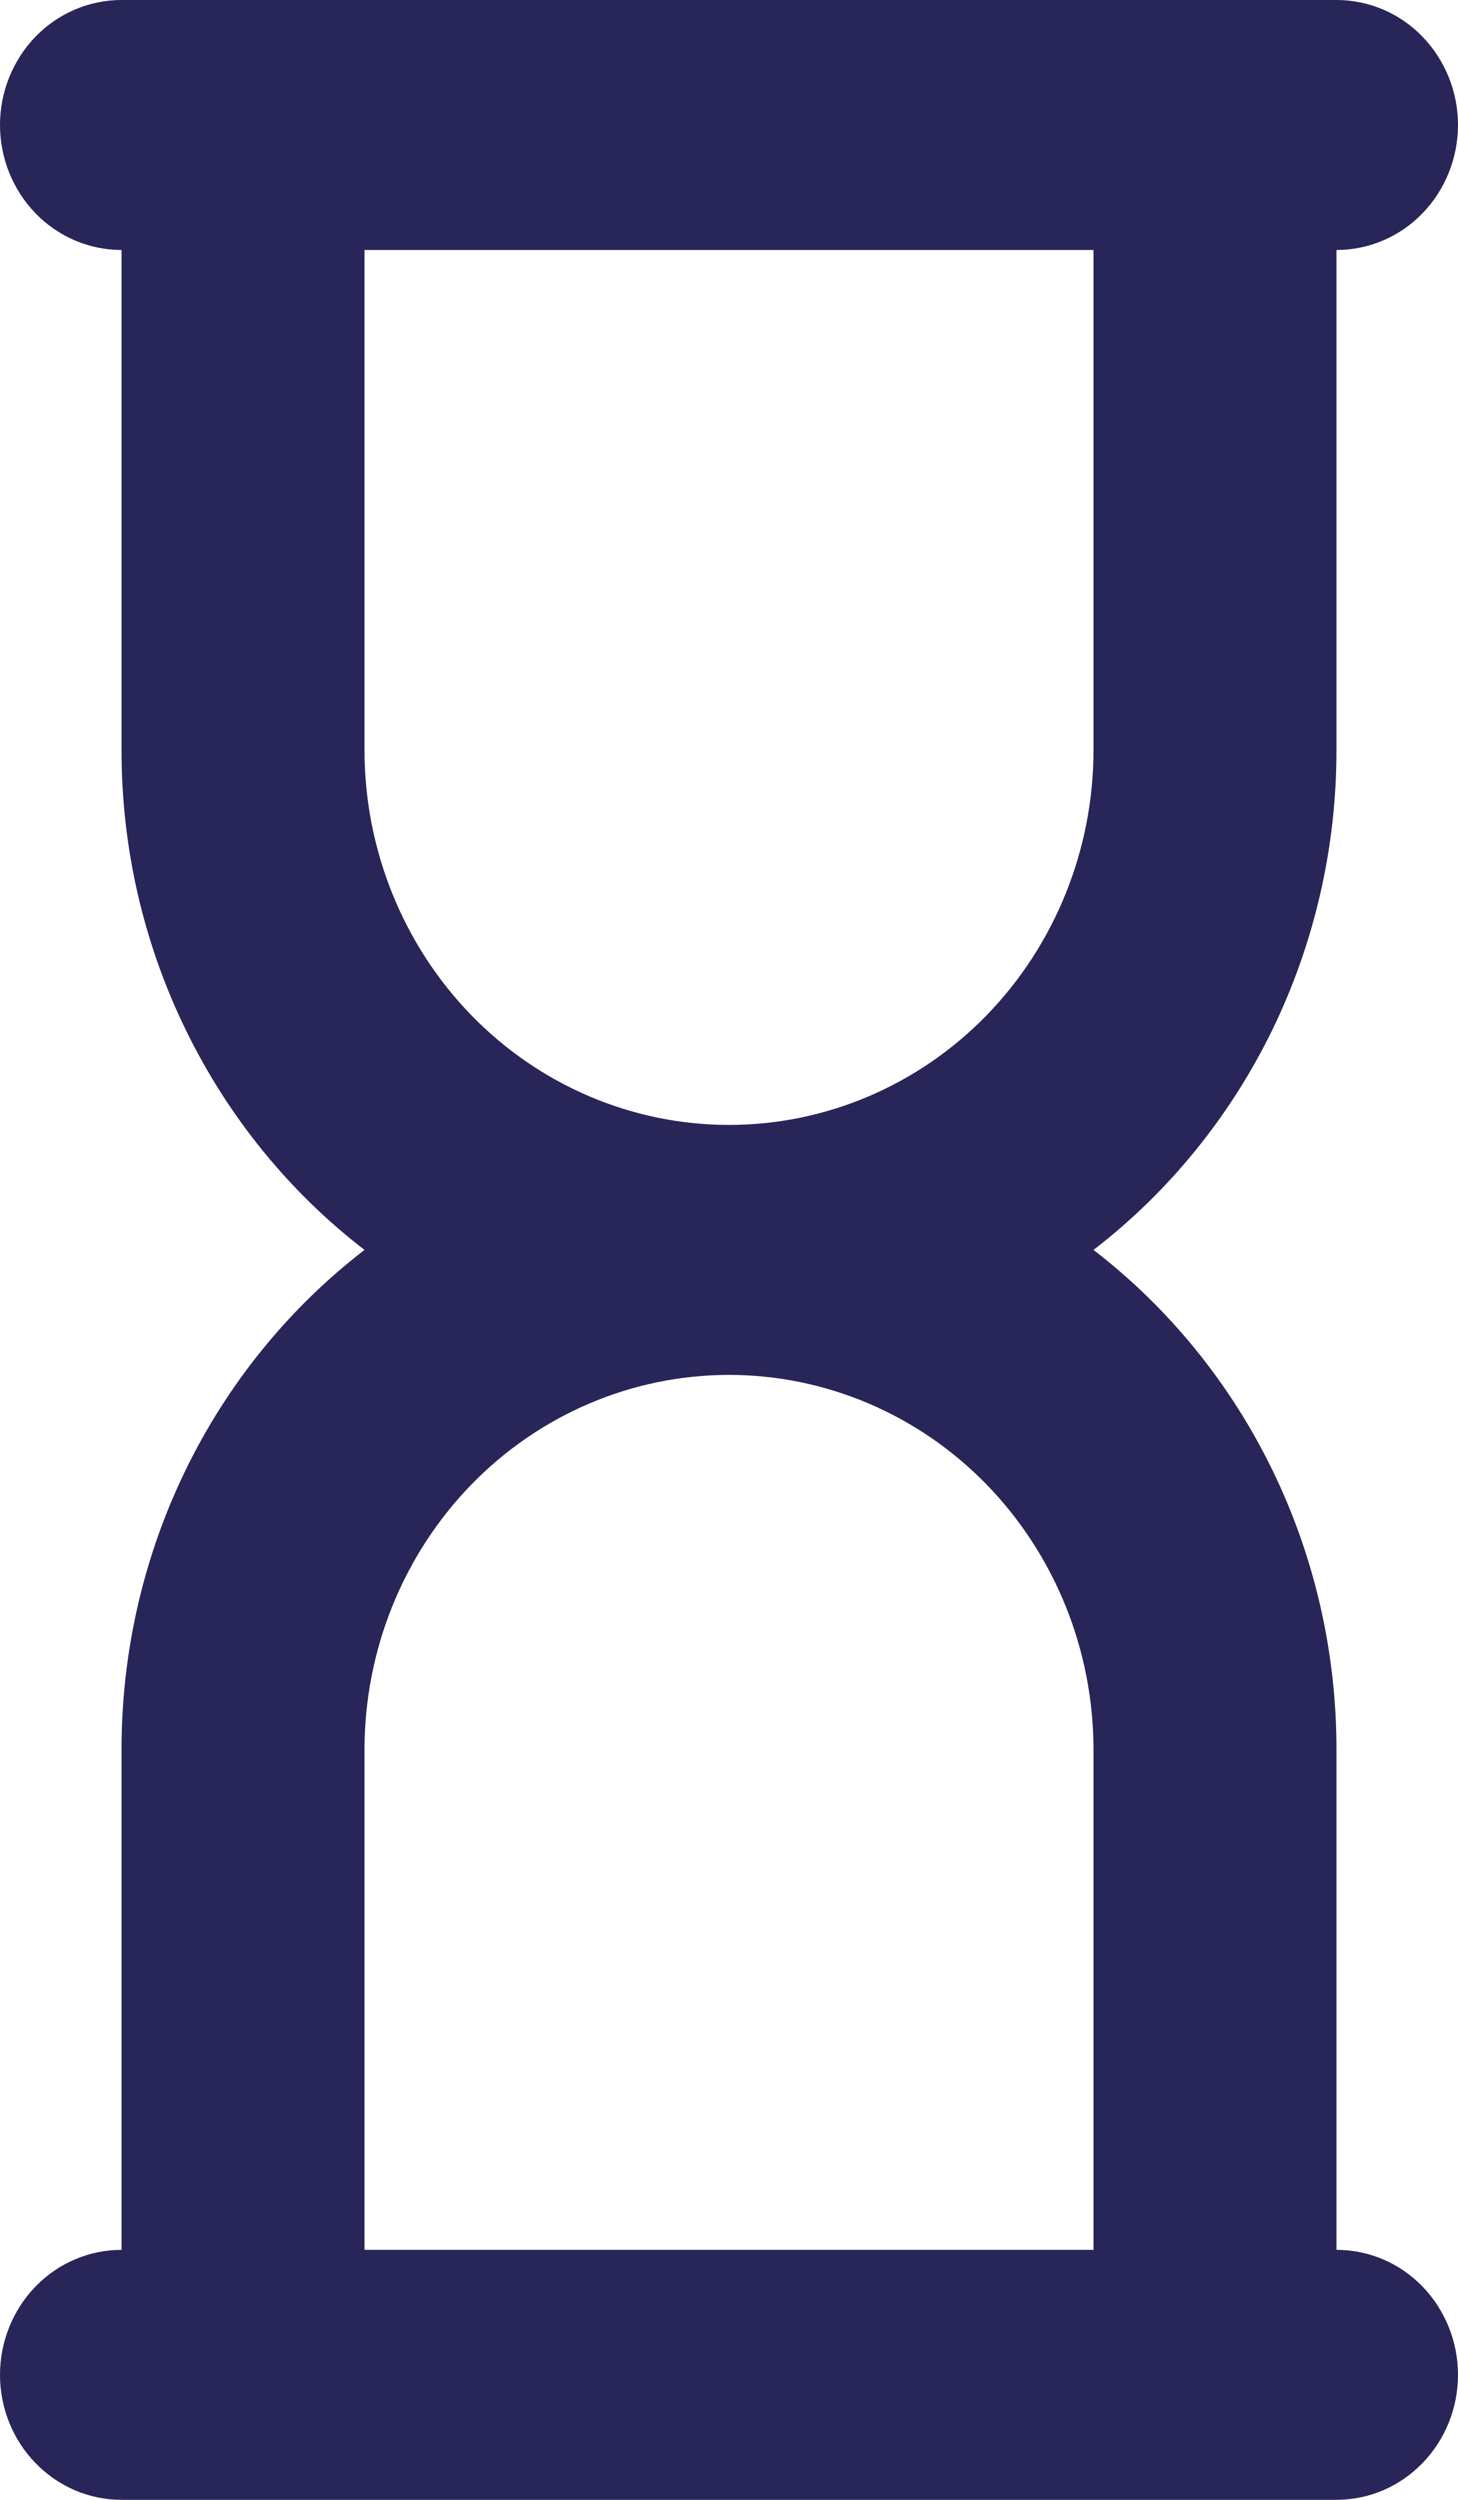 <?xml version="1.0" encoding="UTF-8"?> <svg xmlns="http://www.w3.org/2000/svg" width="14" height="24" viewBox="0 0 14 24" fill="none"><path d="M3.5 2.4V7.2C3.5 8.155 3.869 9.07 4.525 9.746C5.181 10.421 6.072 10.8 7 10.8C7.928 10.8 8.819 10.421 9.475 9.746C10.131 9.07 10.5 8.155 10.5 7.2V2.4H3.5ZM12.833 21.6C13.143 21.6 13.44 21.726 13.658 21.951C13.877 22.177 14 22.482 14 22.8C14 23.118 13.877 23.424 13.658 23.648C13.44 23.874 13.143 24 12.833 24H1.167C0.857 24 0.561 23.874 0.342 23.648C0.123 23.424 0 23.118 0 22.8C0 22.482 0.123 22.177 0.342 21.951C0.561 21.726 0.857 21.6 1.167 21.6V16.8C1.166 15.868 1.376 14.949 1.781 14.116C2.186 13.283 2.775 12.558 3.5 12C2.775 11.442 2.187 10.717 1.782 9.884C1.376 9.051 1.166 8.132 1.167 7.2V2.4C0.857 2.4 0.561 2.274 0.342 2.049C0.123 1.823 0 1.518 0 1.2C0 0.882 0.123 0.577 0.342 0.351C0.561 0.126 0.857 0 1.167 0H12.833C13.143 0 13.44 0.126 13.658 0.351C13.877 0.577 14 0.882 14 1.2C14 1.518 13.877 1.823 13.658 2.049C13.44 2.274 13.143 2.4 12.833 2.4V7.2C12.834 8.132 12.623 9.051 12.219 9.884C11.813 10.717 11.225 11.442 10.5 12C11.225 12.558 11.814 13.283 12.219 14.116C12.624 14.949 12.834 15.868 12.833 16.8V21.6ZM10.5 21.6V16.8C10.5 15.845 10.131 14.93 9.475 14.254C8.819 13.579 7.928 13.2 7 13.2C6.072 13.2 5.181 13.579 4.525 14.254C3.869 14.93 3.5 15.845 3.5 16.8V21.6H10.5Z" fill="#282559"></path></svg> 